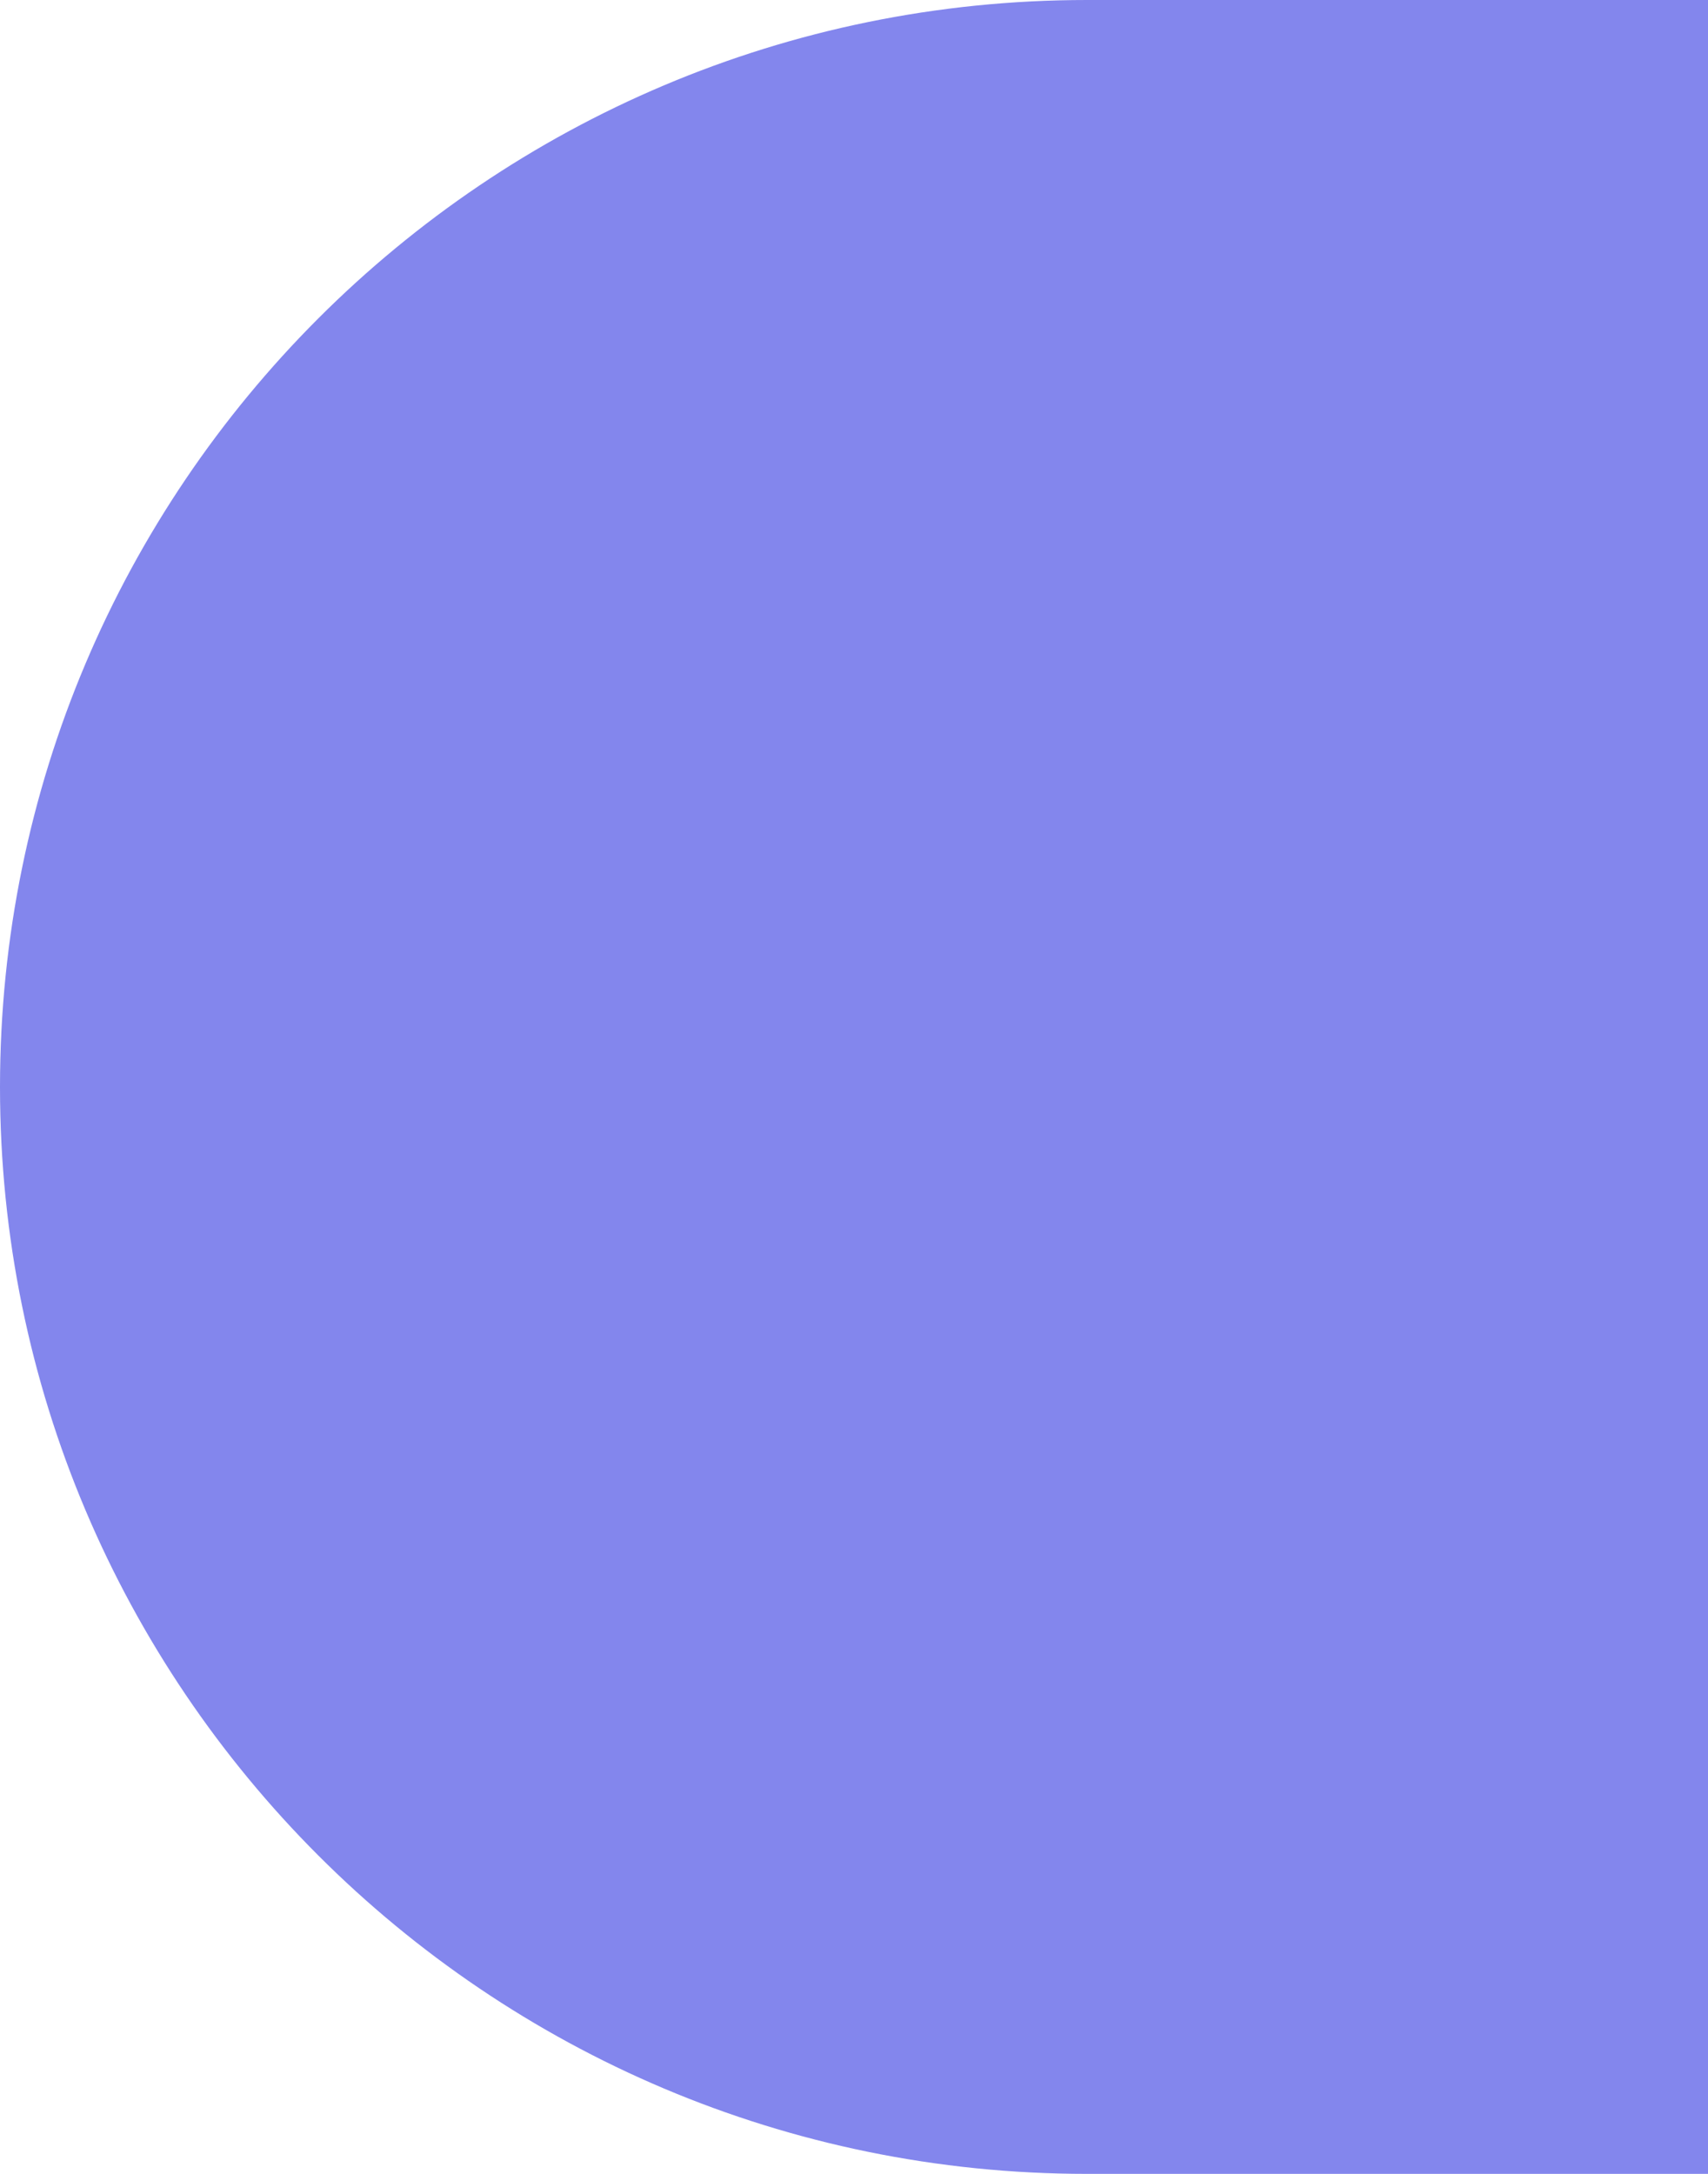 <svg width="396" height="504" viewBox="0 0 396 504" fill="none" xmlns="http://www.w3.org/2000/svg">
<path d="M0 252C0 112.824 112.824 0 252 0L396 0L396 504H252C112.824 504 0 391.176 0 252Z" fill="#8386ED"/>
</svg>